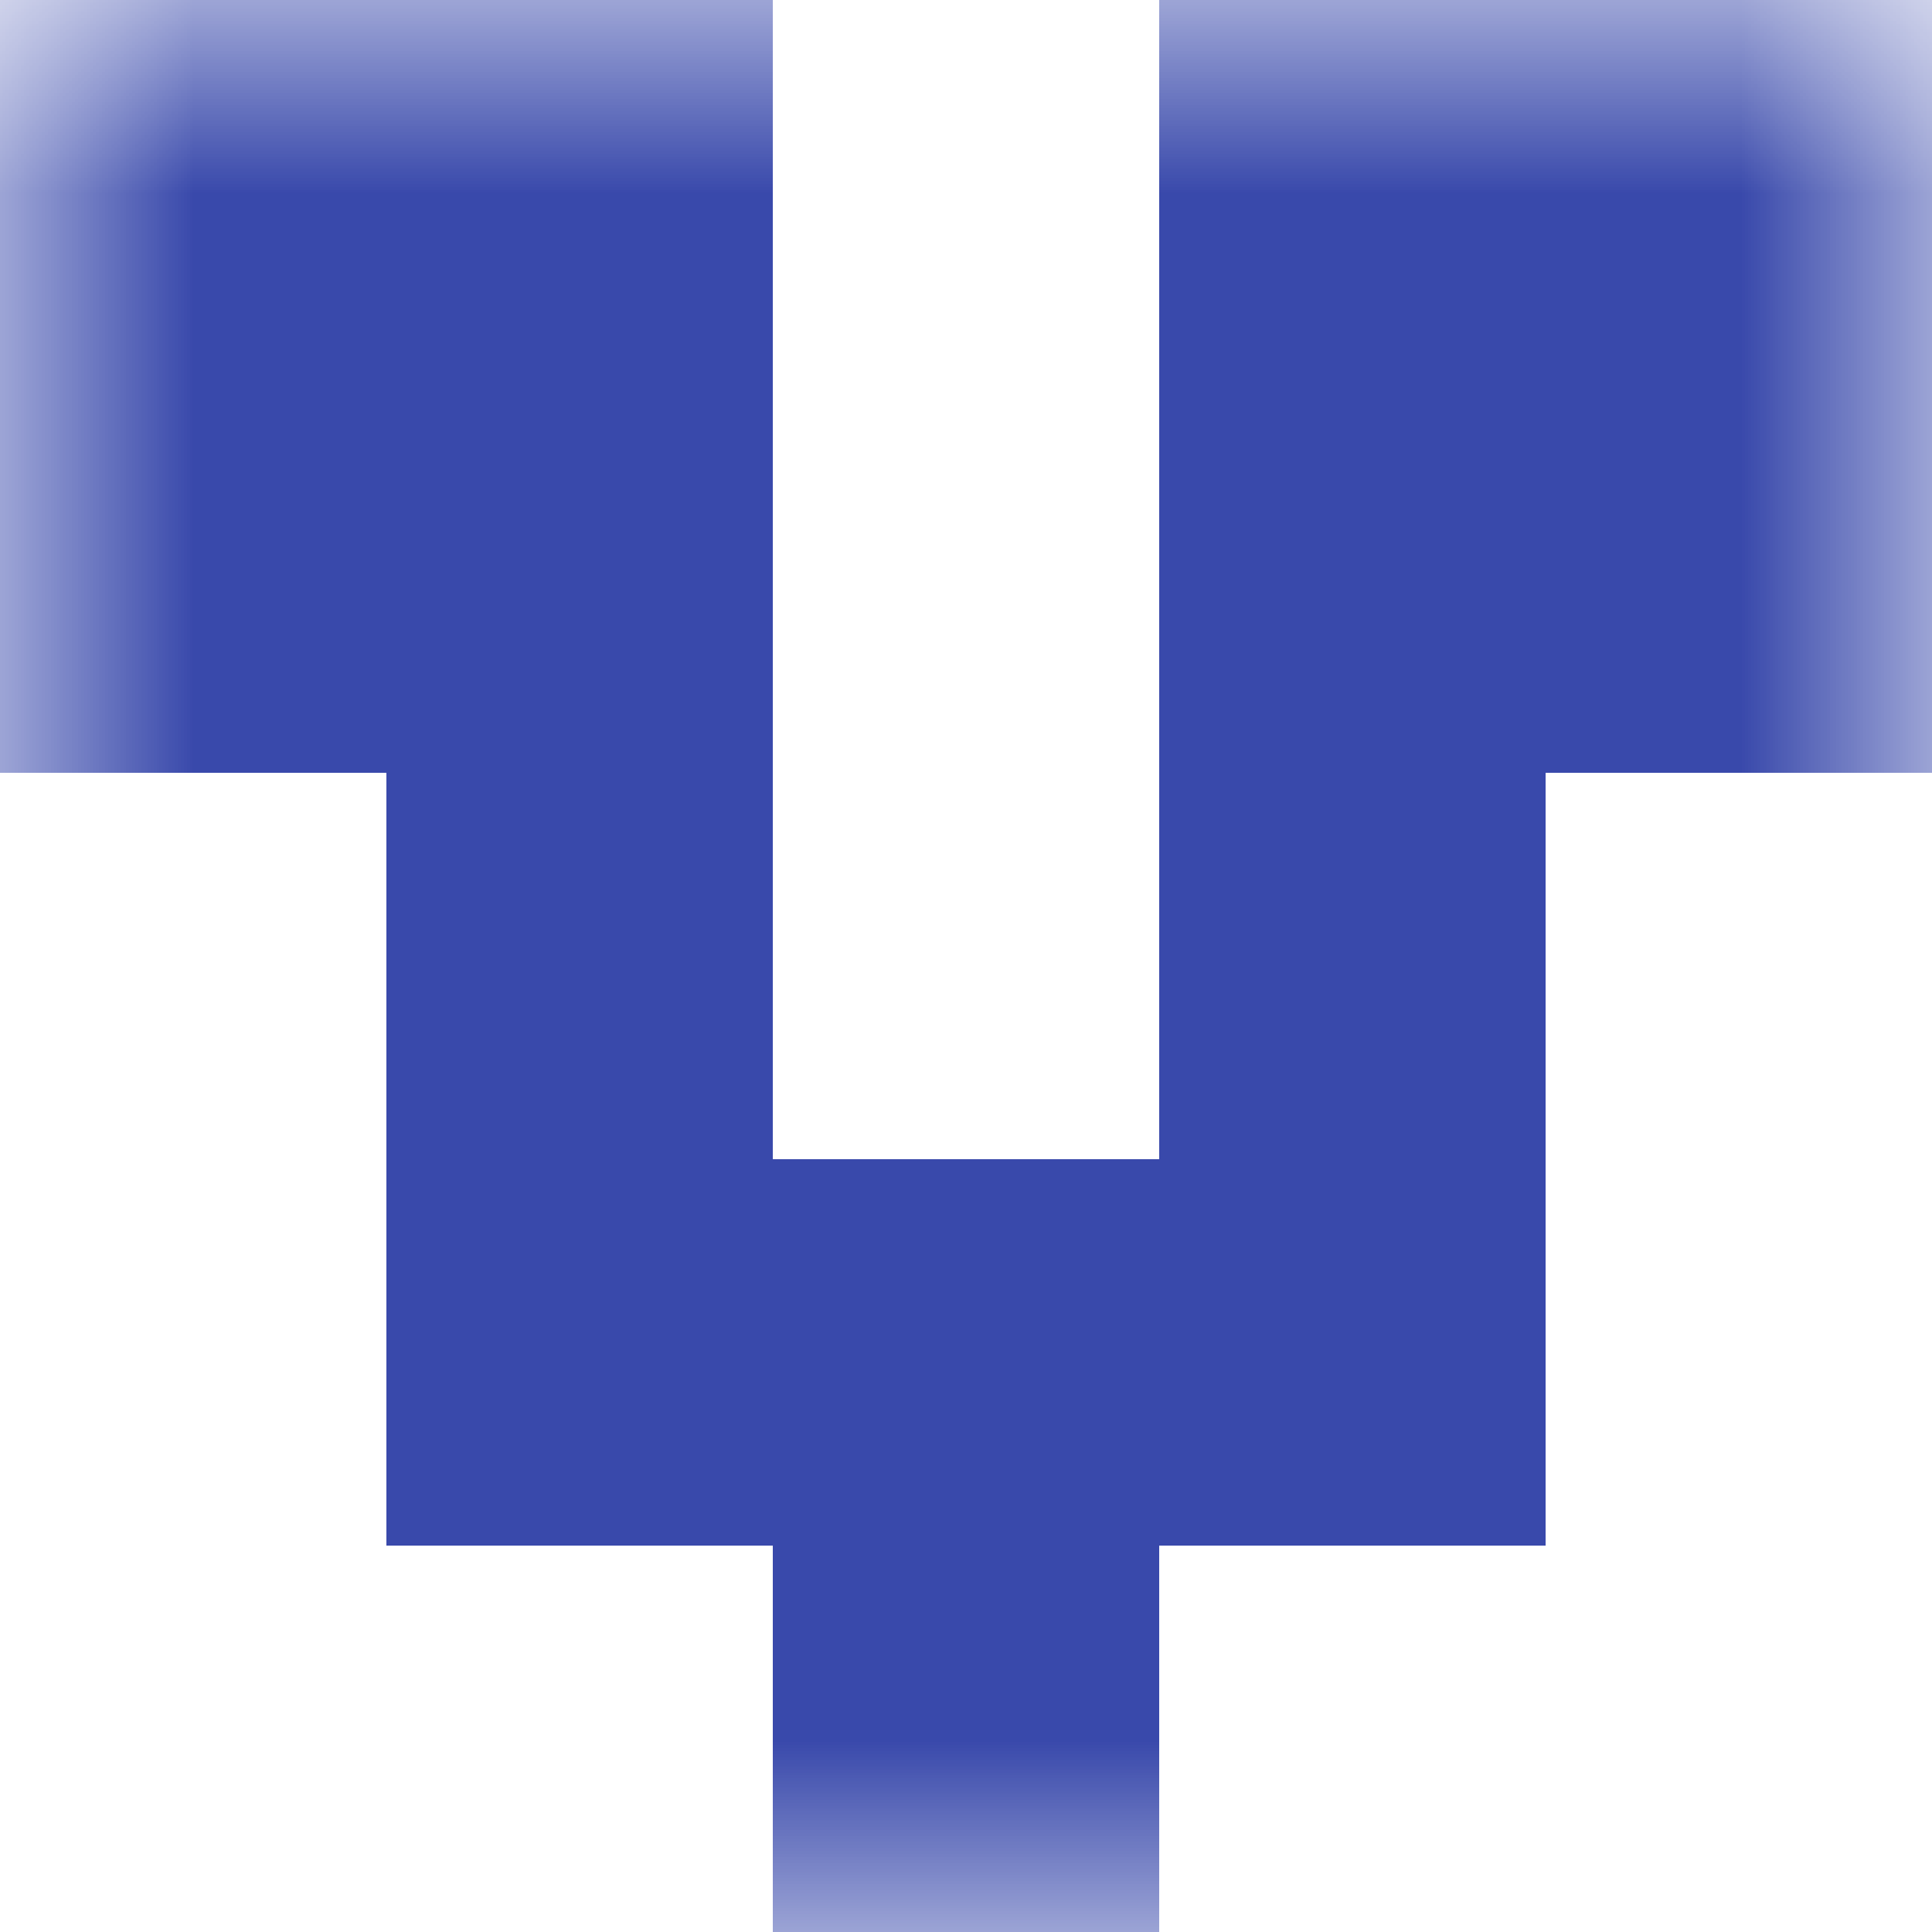<svg xmlns="http://www.w3.org/2000/svg" viewBox="0 0 5 5" fill="none" shape-rendering="crispEdges"><mask id="viewboxMask"><rect width="5" height="5" rx="0" ry="0" x="0" y="0" fill="#fff" /></mask><g mask="url(#viewboxMask)"><path d="M2 0H0v1h2V0ZM5 0H3v1h2V0Z" fill="#3949ab"/><path d="M2 1H0v1h2V1ZM5 1H3v1h2V1Z" fill="#3949ab"/><path d="M2 2H1v1h1V2ZM4 2H3v1h1V2Z" fill="#3949ab"/><path fill="#3949ab" d="M1 3h3v1H1z"/><path fill="#3949ab" d="M2 4h1v1H2z"/></g></svg>